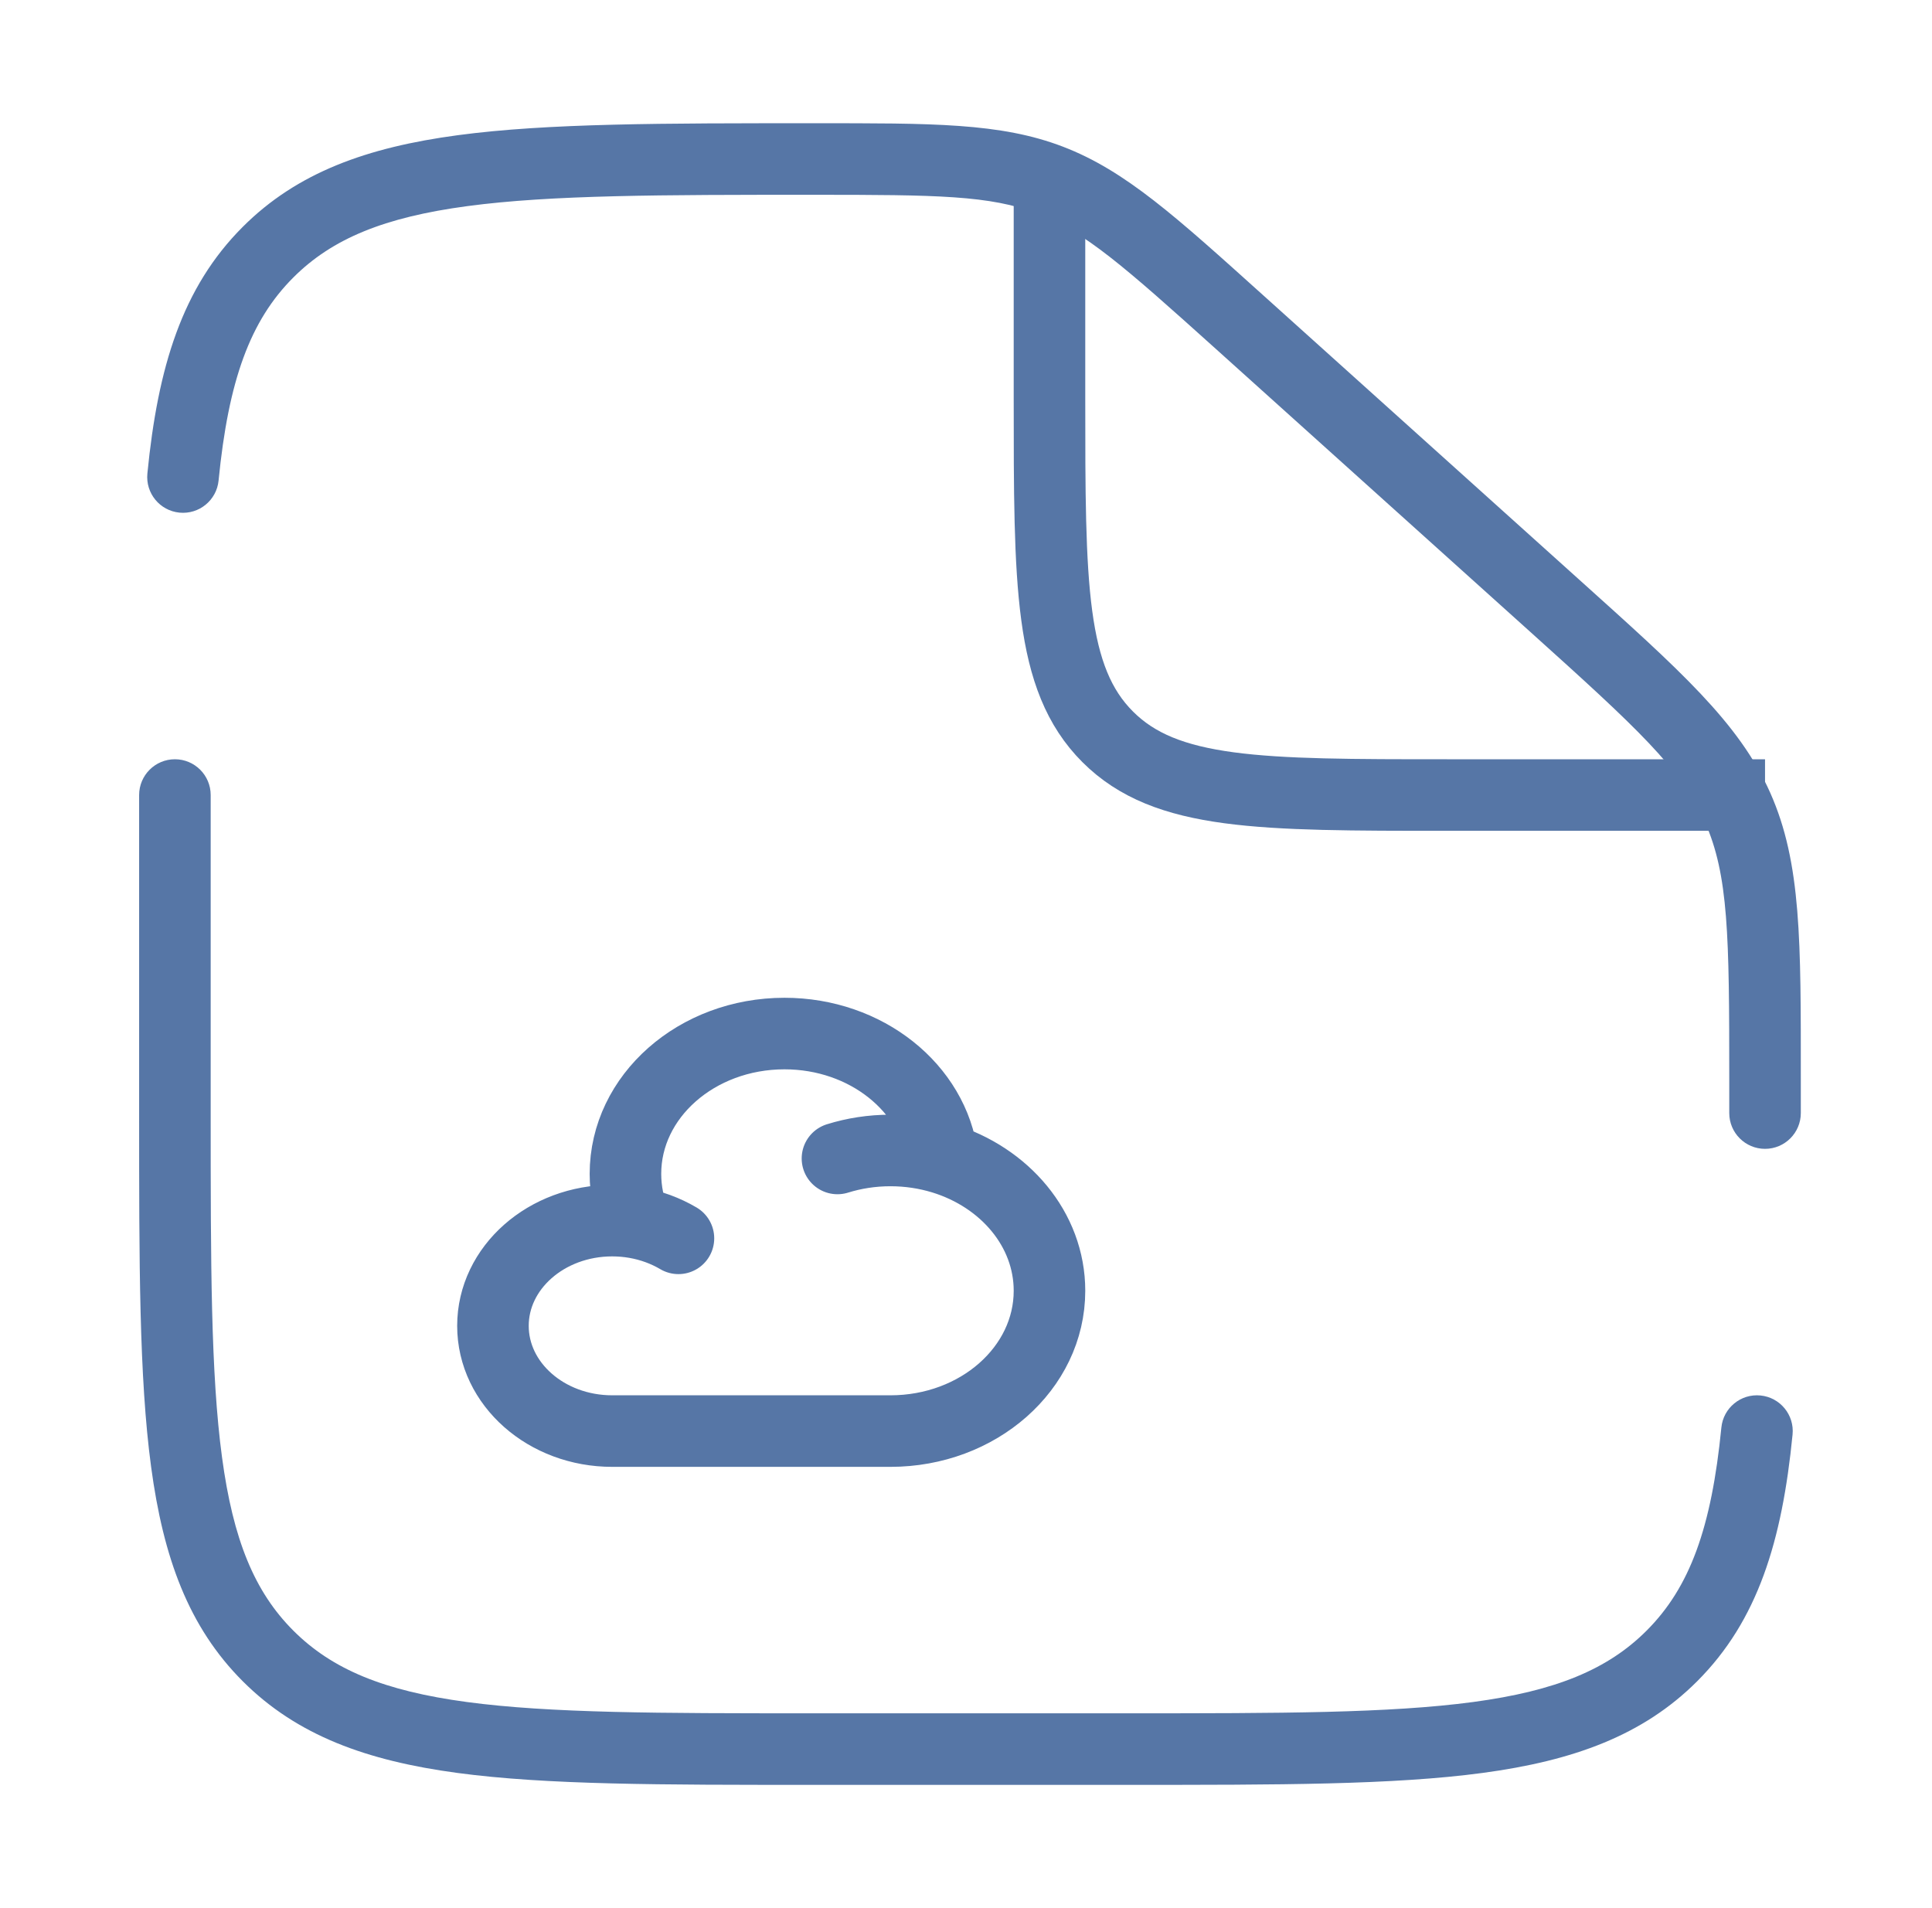 <svg width="81" height="80" viewBox="0 0 81 80" fill="none" xmlns="http://www.w3.org/2000/svg">
<path d="M44 8.333V16.667C44 24.523 44 28.452 46.441 30.893C48.882 33.333 52.81 33.333 60.667 33.333H74" stroke="#5676A6" stroke-width="3"/>
<path d="M35.111 48.57C35.806 48.353 36.554 48.235 37.333 48.235C38.097 48.235 38.831 48.349 39.514 48.557M26.636 51.259C26.322 51.205 25.998 51.176 25.667 51.176C22.905 51.176 20.667 53.152 20.667 55.588C20.667 58.025 22.905 60 25.667 60H37.333C41.015 60 44 57.366 44 54.118C44 51.543 42.125 49.355 39.514 48.557M26.636 51.259C26.368 50.623 26.222 49.934 26.222 49.216C26.222 45.967 29.207 43.333 32.889 43.333C36.319 43.333 39.143 45.618 39.514 48.557M26.636 51.259C27.294 51.373 27.906 51.602 28.444 51.919" stroke="#5676A6" stroke-width="3" stroke-linecap="round"/>
<path d="M8.833 33.333C8.833 32.505 8.162 31.833 7.333 31.833C6.505 31.833 5.833 32.505 5.833 33.333H8.833ZM72.5 46.667C72.5 47.495 73.172 48.167 74 48.167C74.828 48.167 75.5 47.495 75.5 46.667H72.5ZM51.977 13.512L50.973 14.627L50.973 14.627L51.977 13.512ZM65.172 25.388L64.169 26.503L64.169 26.503L65.172 25.388ZM72.847 33.847L71.476 34.457L71.476 34.457L72.847 33.847ZM11.239 69.428L12.299 68.367L12.299 68.367L11.239 69.428ZM70.095 69.428L69.034 68.367L69.034 68.367L70.095 69.428ZM6.179 19.853C6.098 20.678 6.7 21.412 7.525 21.493C8.349 21.574 9.083 20.971 9.164 20.147L6.179 19.853ZM75.154 60.147C75.236 59.322 74.633 58.588 73.808 58.507C72.984 58.426 72.25 59.029 72.169 59.853L75.154 60.147ZM47.333 71.833H34V74.833H47.333V71.833ZM8.833 46.667V33.333H5.833V46.667H8.833ZM72.5 45.21V46.667H75.5V45.21H72.5ZM50.973 14.627L64.169 26.503L66.176 24.273L52.98 12.397L50.973 14.627ZM75.5 45.21C75.5 39.493 75.53 36.186 74.217 33.237L71.476 34.457C72.47 36.688 72.5 39.228 72.5 45.21H75.5ZM64.169 26.503C68.615 30.505 70.483 32.227 71.476 34.457L74.217 33.237C72.903 30.288 70.425 28.097 66.176 24.273L64.169 26.503ZM34.099 8.167C39.296 8.167 41.507 8.19 43.493 8.952L44.568 6.151C41.942 5.143 39.069 5.167 34.099 5.167V8.167ZM52.98 12.397C49.304 9.089 47.194 7.159 44.568 6.151L43.493 8.952C45.48 9.715 47.13 11.168 50.973 14.627L52.98 12.397ZM34 71.833C27.672 71.833 23.077 71.83 19.57 71.359C16.105 70.893 13.927 69.995 12.299 68.367L10.178 70.489C12.456 72.766 15.373 73.821 19.17 74.332C22.924 74.837 27.757 74.833 34 74.833V71.833ZM5.833 46.667C5.833 52.91 5.83 57.743 6.335 61.497C6.845 65.294 7.9 68.211 10.178 70.489L12.299 68.367C10.672 66.74 9.774 64.562 9.308 61.097C8.836 57.589 8.833 52.994 8.833 46.667H5.833ZM47.333 74.833C53.576 74.833 58.409 74.837 62.163 74.332C65.961 73.821 68.878 72.766 71.155 70.489L69.034 68.367C67.407 69.995 65.228 70.893 61.764 71.359C58.256 71.83 53.661 71.833 47.333 71.833V74.833ZM34.099 5.167C27.823 5.167 22.966 5.163 19.195 5.668C15.383 6.178 12.457 7.232 10.178 9.511L12.299 11.633C13.925 10.006 16.111 9.108 19.593 8.642C23.118 8.17 27.738 8.167 34.099 8.167V5.167ZM9.164 20.147C9.578 15.945 10.485 13.446 12.299 11.633L10.178 9.511C7.637 12.052 6.618 15.388 6.179 19.853L9.164 20.147ZM72.169 59.853C71.755 64.055 70.848 66.554 69.034 68.367L71.155 70.489C73.696 67.948 74.715 64.612 75.154 60.147L72.169 59.853Z" fill="#5676A6"/>
</svg>
